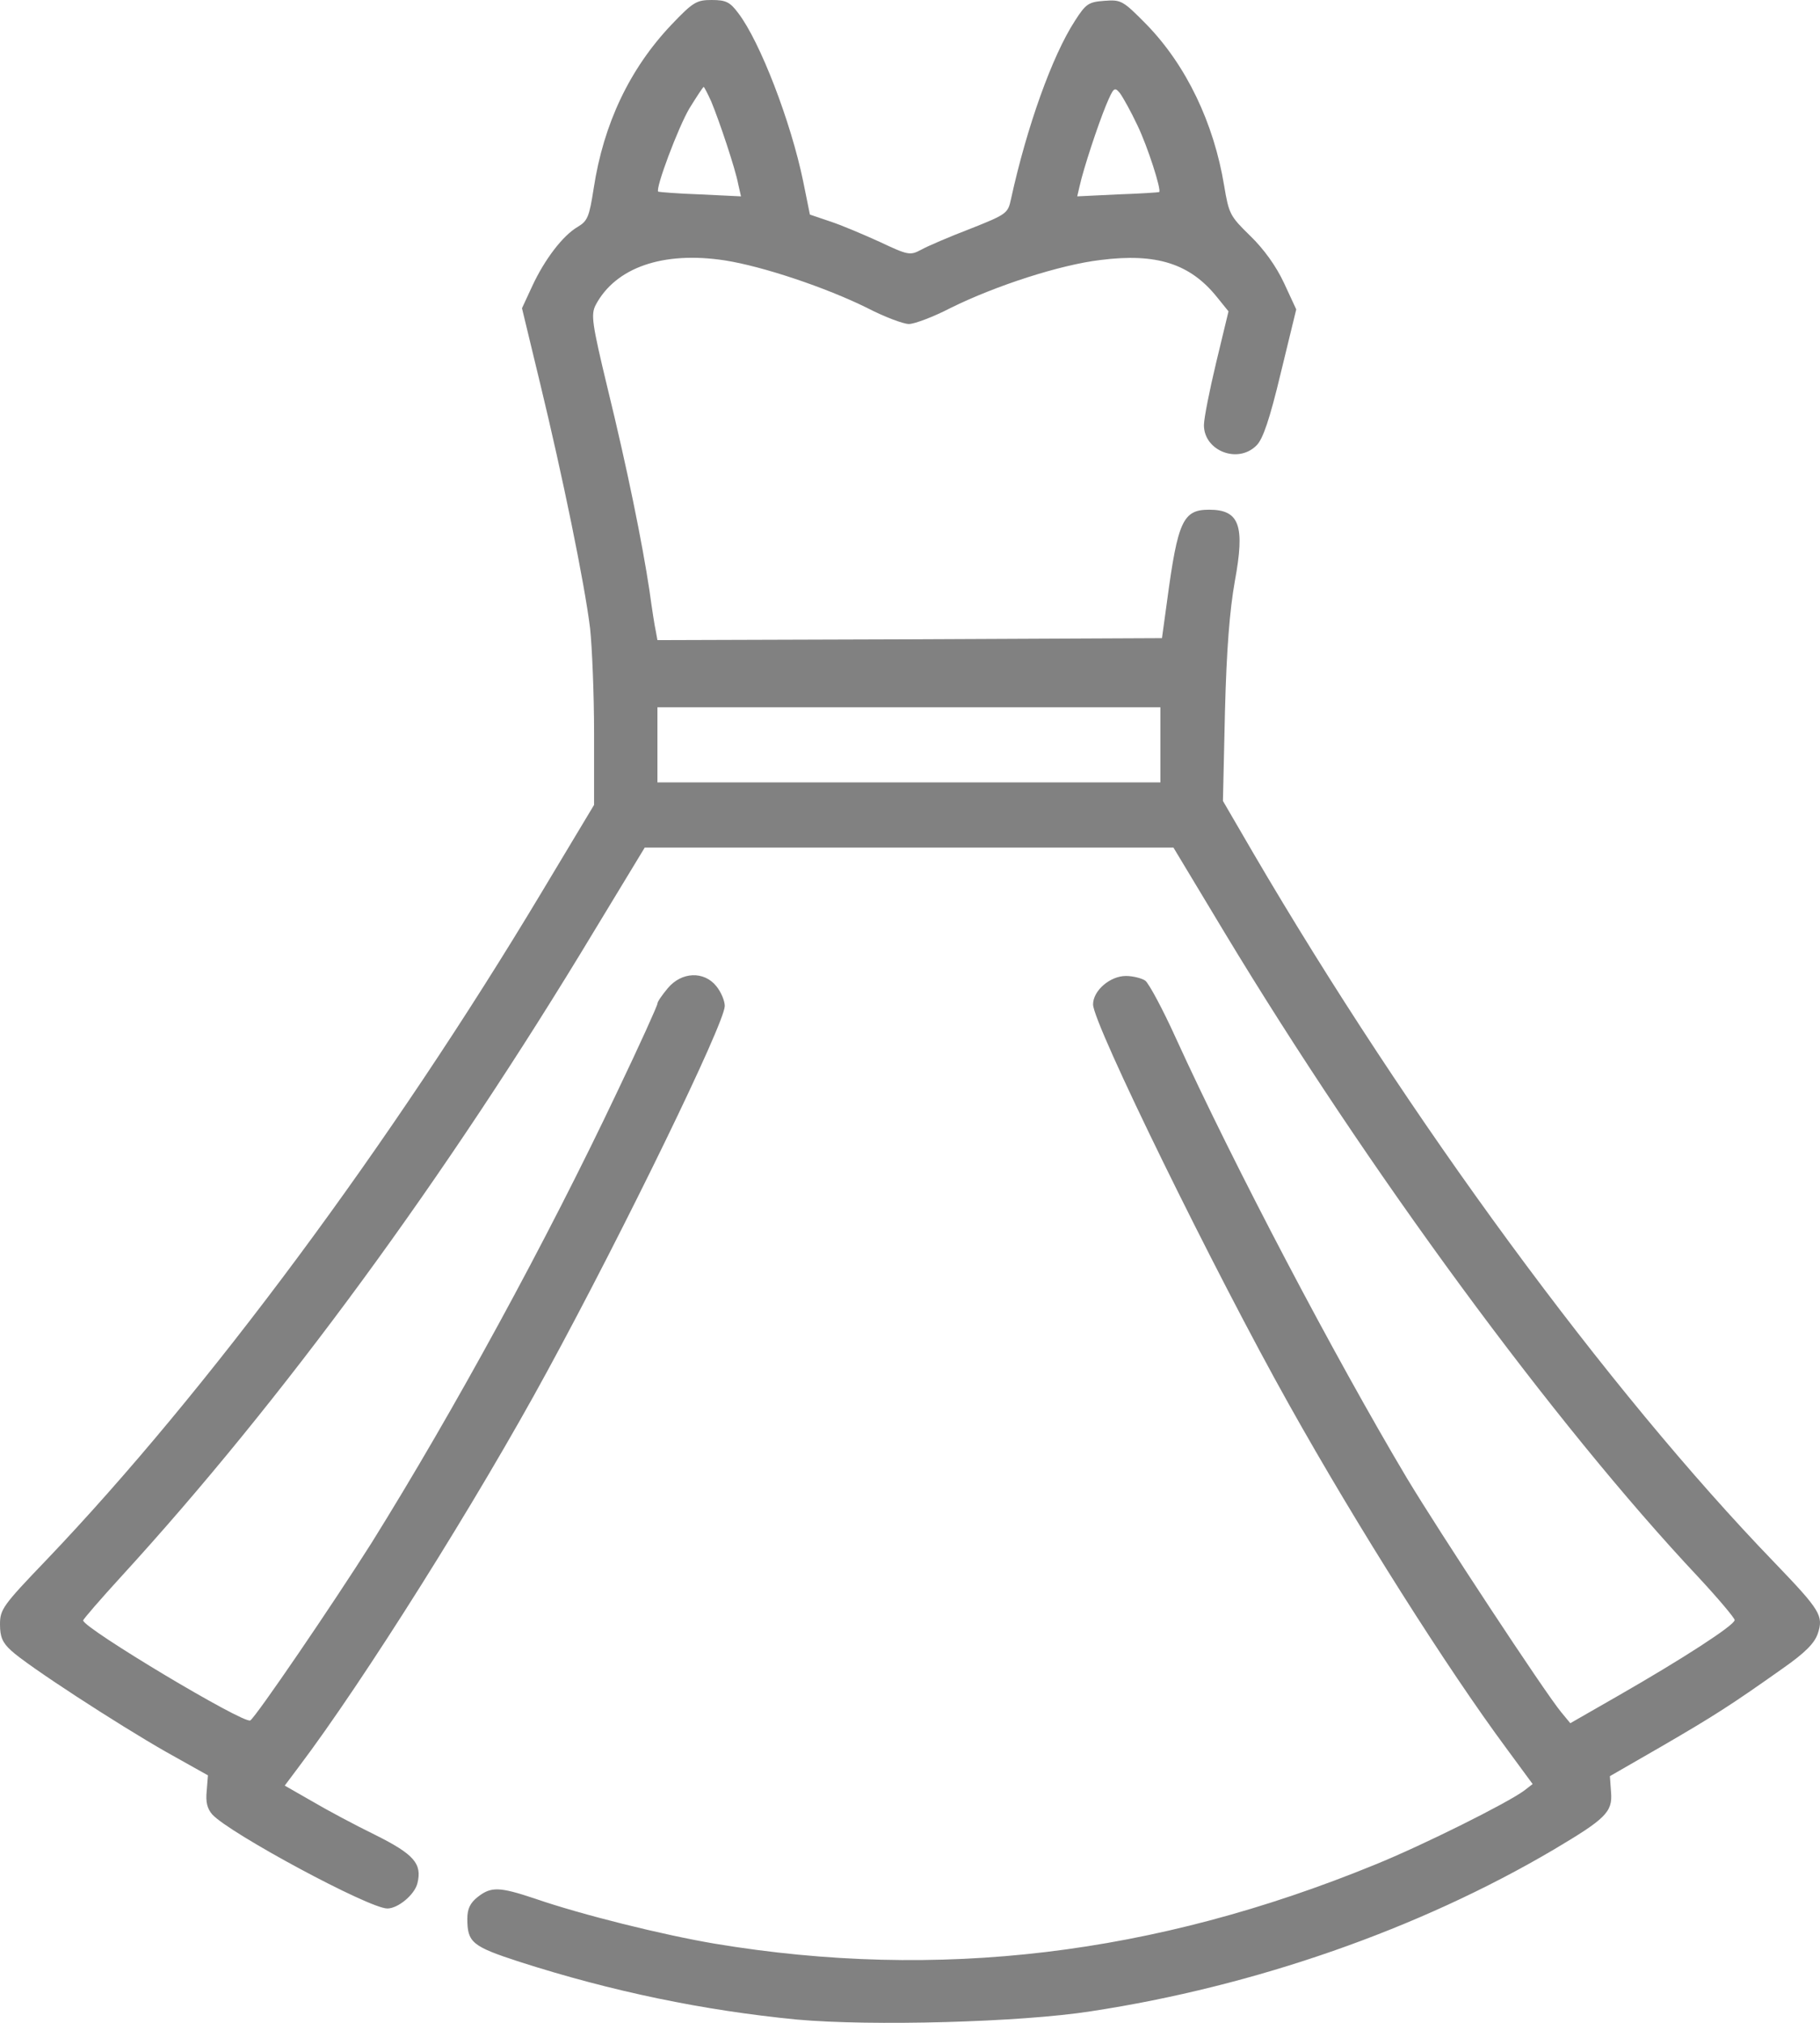 <svg xmlns="http://www.w3.org/2000/svg" width="36" height="40" viewBox="0 0 36 40" fill="none"><path d="M13.278 0.492C12.456 1.36 11.938 2.446 11.743 3.727C11.656 4.282 11.625 4.368 11.429 4.485C11.132 4.657 10.771 5.133 10.528 5.657L10.325 6.095L10.685 7.587C11.124 9.4 11.562 11.525 11.672 12.424C11.711 12.783 11.751 13.72 11.751 14.502V15.916L10.724 17.627C7.732 22.62 4.089 27.527 0.917 30.848C0.055 31.746 0 31.825 0 32.121C0 32.364 0.047 32.481 0.219 32.637C0.525 32.926 2.342 34.106 3.29 34.645L4.113 35.106L4.089 35.411C4.066 35.63 4.097 35.763 4.199 35.88C4.544 36.255 7.301 37.739 7.661 37.739C7.873 37.739 8.202 37.466 8.257 37.239C8.351 36.856 8.194 36.669 7.426 36.286C7.027 36.091 6.455 35.786 6.165 35.614L5.632 35.309L5.907 34.942C7.183 33.254 9.44 29.668 10.826 27.113C12.346 24.323 14.336 20.229 14.336 19.893C14.336 19.792 14.265 19.62 14.171 19.503C13.928 19.198 13.482 19.213 13.208 19.542C13.098 19.674 13.004 19.807 13.004 19.846C13.004 19.885 12.651 20.667 12.213 21.581C10.803 24.558 8.97 27.91 7.348 30.512C6.572 31.738 5.068 33.942 4.951 34.02C4.826 34.098 1.645 32.192 1.645 32.043C1.645 32.02 1.982 31.629 2.397 31.176C5.578 27.699 8.797 23.316 11.758 18.401L12.753 16.76H17.978H23.211L24.222 18.44C27.05 23.128 30.739 28.152 33.599 31.192C33.99 31.613 34.312 31.996 34.312 32.035C34.312 32.137 33.27 32.809 32.001 33.536L31.061 34.075L30.88 33.856C30.551 33.458 28.468 30.293 27.825 29.223C26.392 26.816 24.41 23.05 23.258 20.526C23 19.956 22.726 19.448 22.655 19.393C22.592 19.346 22.412 19.299 22.271 19.299C21.958 19.299 21.621 19.588 21.621 19.862C21.621 20.245 24.026 25.152 25.499 27.777C26.846 30.184 28.624 32.989 29.799 34.575L30.316 35.278L30.144 35.411C29.815 35.653 28.162 36.481 27.198 36.872C22.827 38.661 18.558 39.169 14.14 38.435C13.121 38.263 11.508 37.864 10.583 37.544C9.878 37.309 9.714 37.302 9.447 37.513C9.299 37.63 9.244 37.747 9.244 37.942C9.244 38.411 9.338 38.489 10.278 38.794C12.103 39.38 13.913 39.755 15.761 39.935C17.226 40.068 20.187 39.99 21.582 39.771C24.817 39.279 28.068 38.146 30.732 36.575C31.758 35.966 31.899 35.833 31.867 35.442L31.844 35.122L32.862 34.536C33.912 33.926 34.241 33.715 35.267 32.989C35.714 32.676 35.894 32.489 35.957 32.301C36.074 31.95 36.004 31.84 35.103 30.902C31.797 27.48 27.872 22.136 24.786 16.862L24.19 15.838L24.23 14.072C24.261 12.838 24.324 12.064 24.425 11.494C24.629 10.392 24.519 10.079 23.916 10.079C23.399 10.079 23.297 10.306 23.086 11.877L22.984 12.619L17.994 12.642L13.004 12.658L12.973 12.486C12.949 12.384 12.894 12.025 12.847 11.681C12.706 10.744 12.409 9.275 12.017 7.673C11.704 6.376 11.688 6.22 11.782 6.032C12.174 5.29 13.114 4.962 14.336 5.149C15.088 5.266 16.341 5.688 17.148 6.087C17.493 6.266 17.869 6.407 17.978 6.407C18.088 6.407 18.464 6.266 18.809 6.087C19.694 5.649 20.971 5.235 21.77 5.141C22.874 5.001 23.54 5.212 24.073 5.876L24.3 6.157L24.057 7.165C23.924 7.72 23.814 8.275 23.814 8.407C23.814 8.915 24.488 9.181 24.856 8.806C24.982 8.681 25.115 8.29 25.334 7.376L25.64 6.118L25.397 5.594C25.24 5.258 24.997 4.923 24.731 4.665C24.331 4.274 24.308 4.235 24.214 3.672C24.01 2.43 23.462 1.289 22.678 0.484C22.209 0.008 22.177 -0.008 21.848 0.016C21.535 0.039 21.48 0.07 21.261 0.414C20.814 1.102 20.313 2.5 19.999 3.93C19.937 4.219 19.921 4.235 19.192 4.524C18.785 4.68 18.346 4.868 18.221 4.938C18.002 5.055 17.963 5.048 17.399 4.782C17.07 4.633 16.631 4.446 16.412 4.376L16.02 4.243L15.887 3.586C15.644 2.407 15.033 0.82 14.602 0.258C14.438 0.039 14.359 0 14.077 0C13.779 0 13.709 0.039 13.278 0.492ZM14.069 2.008C14.234 2.407 14.547 3.344 14.602 3.641L14.657 3.883L13.85 3.844C13.403 3.829 13.035 3.797 13.02 3.79C12.957 3.735 13.419 2.508 13.638 2.141C13.779 1.914 13.905 1.719 13.92 1.719C13.928 1.719 13.999 1.852 14.069 2.008ZM22.498 2.477C22.702 2.899 22.976 3.758 22.929 3.797C22.921 3.805 22.553 3.829 22.114 3.844L21.308 3.883L21.355 3.68C21.433 3.329 21.715 2.477 21.879 2.078C22.028 1.727 22.044 1.711 22.154 1.844C22.216 1.93 22.373 2.211 22.498 2.477ZM22.953 14.729V15.471H17.978H13.004V14.729V13.986H17.978H22.953V14.729Z" fill="#2D2D2D" fill-opacity="0.6"></path></svg> 